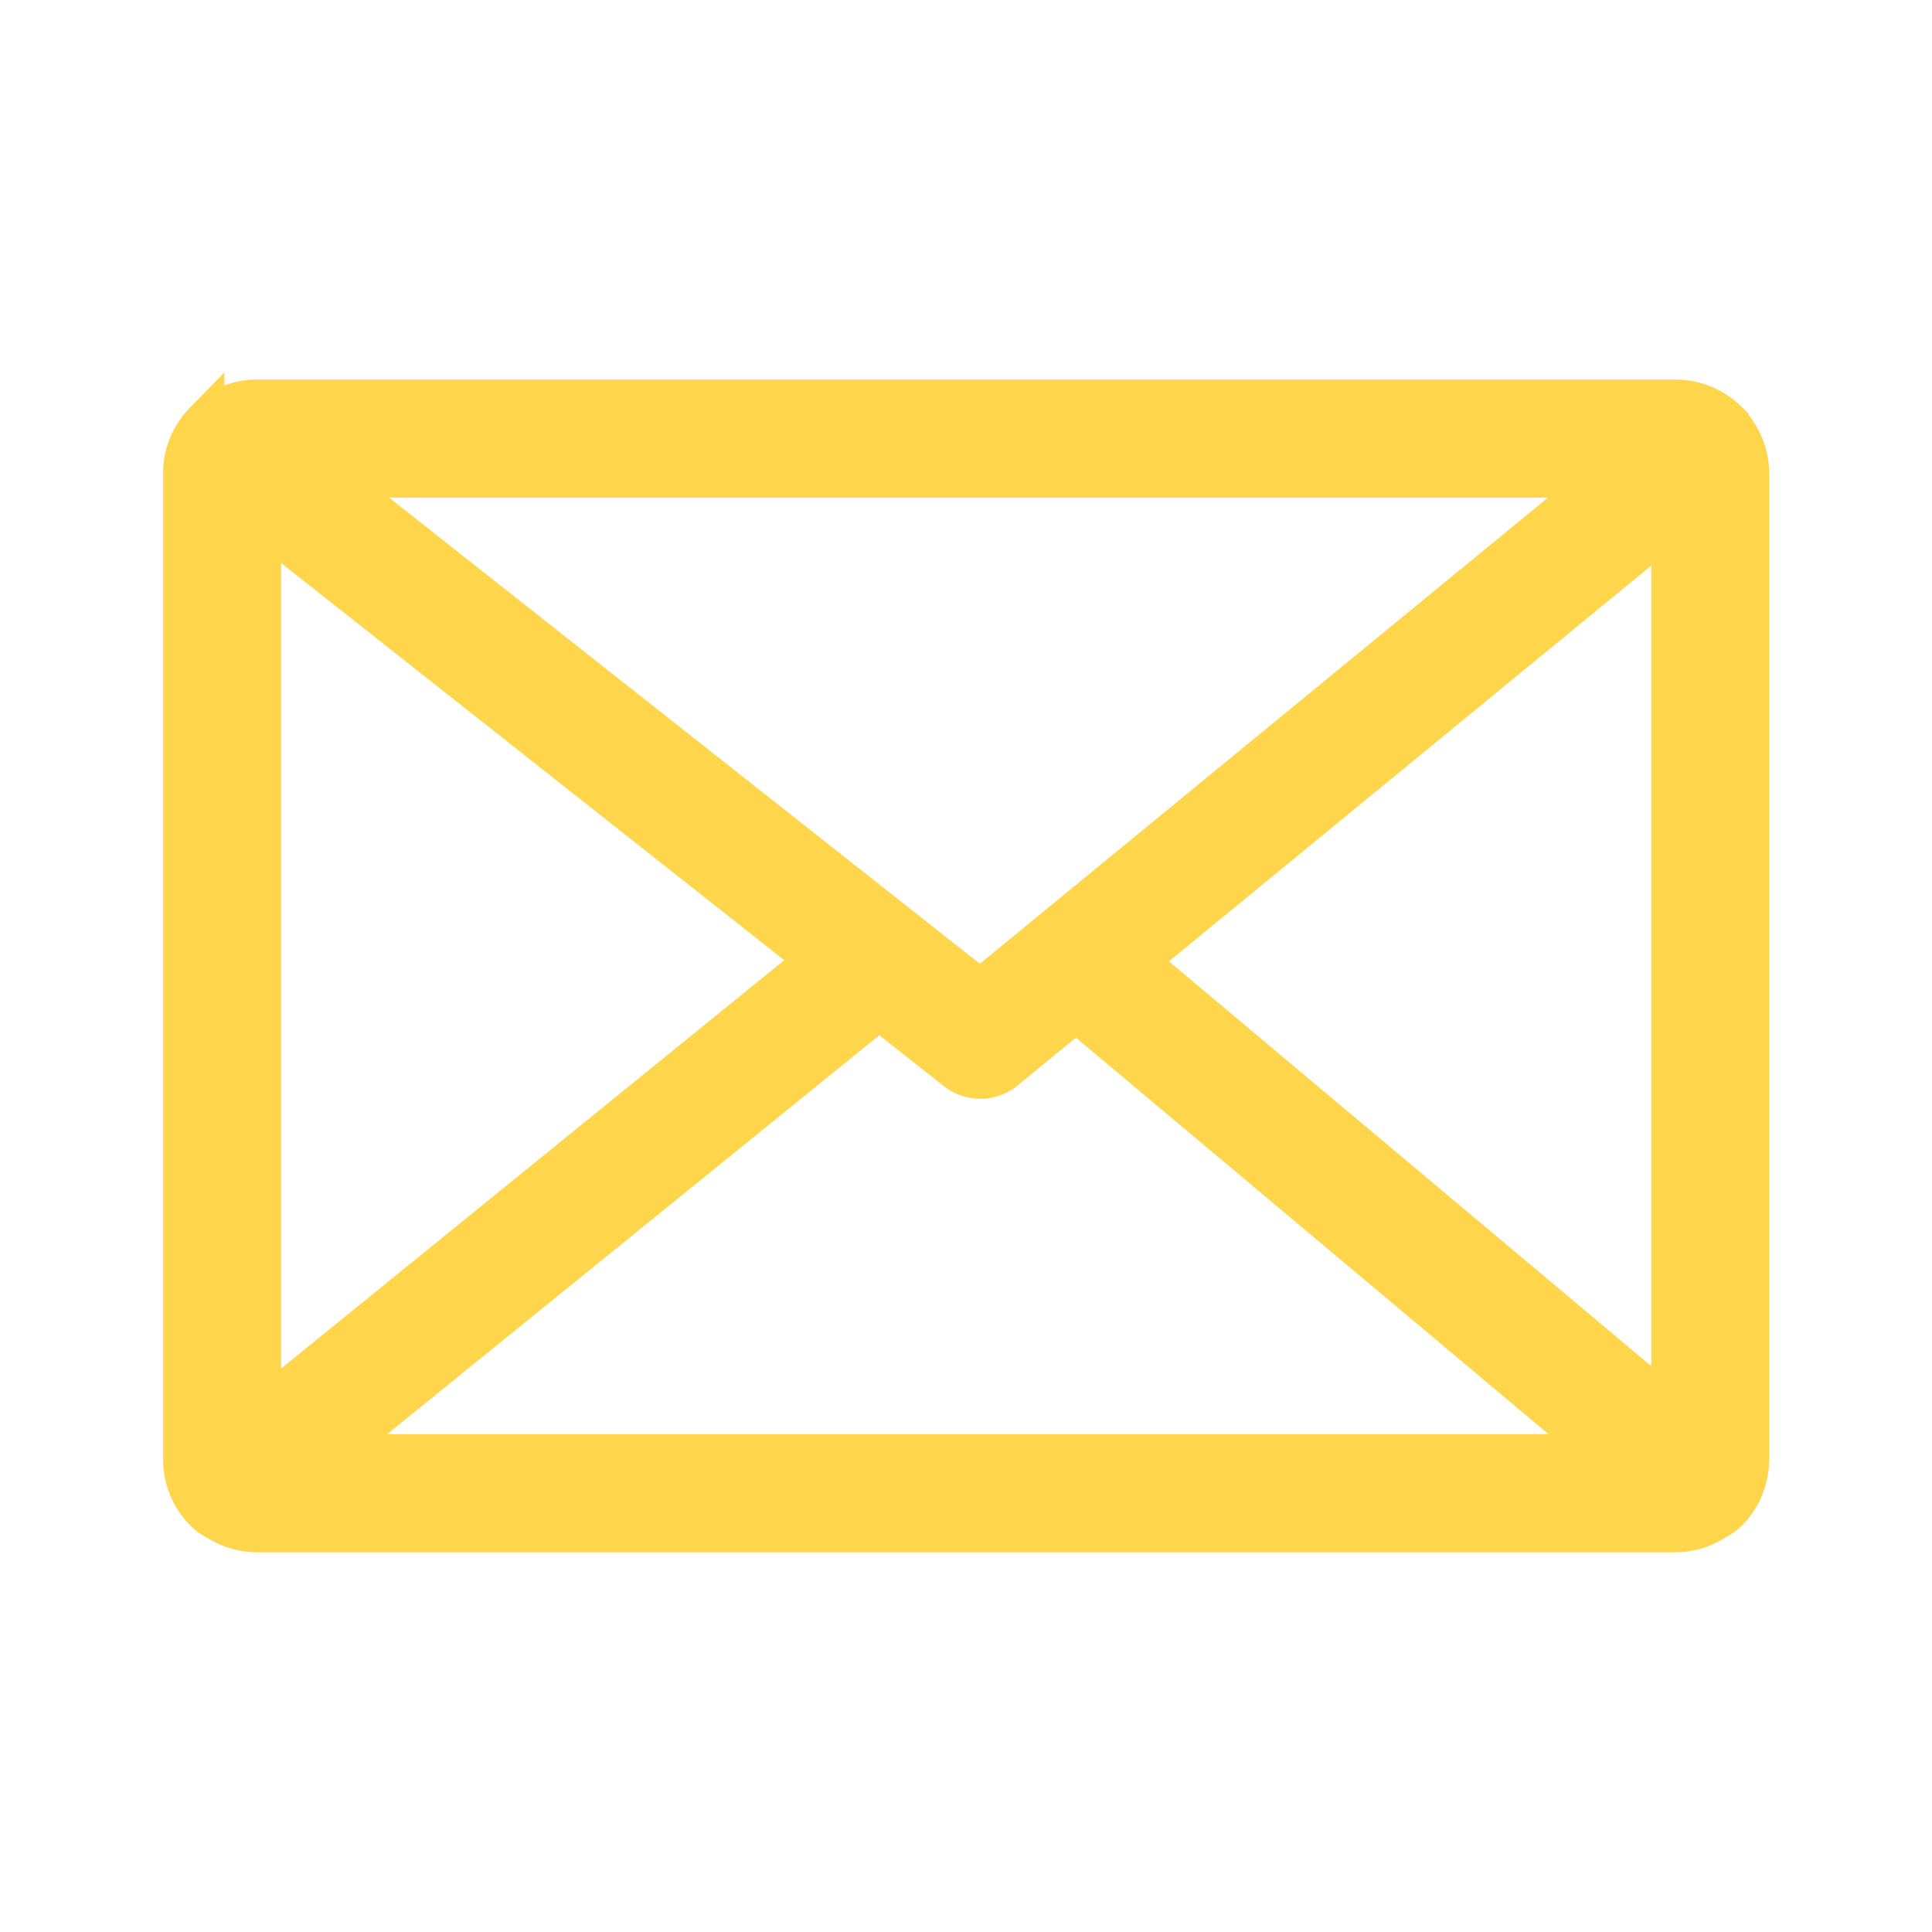 <svg xmlns="http://www.w3.org/2000/svg" width="24" height="24" viewBox="0 0 24 24"><defs><style>.a{fill:none;}.b{fill:#ffd54c;stroke:#ffd54c;stroke-width:0.5px;}</style></defs><g transform="translate(-694 -372)"><rect class="a" width="24" height="24" transform="translate(694 372)"/><path class="b" d="M138.464,155.739l0-.005h0c-.011-.011-.023-.022-.034-.031a.913.913,0,0,0-.622-.244H120.188a.913.913,0,0,0-.622.244q-.018.015-.034.031h0l0,0a.914.914,0,0,0-.261.641v12.247a.915.915,0,0,0,.266.647.482.482,0,0,0,.14.1.916.916,0,0,0,.516.158H137.8a.916.916,0,0,0,.516-.158.481.481,0,0,0,.14-.1.915.915,0,0,0,.266-.647V156.38A.915.915,0,0,0,138.464,155.739Zm-11.327,6.68-6.9,5.6V156.972Zm.779.615.957.755a.484.484,0,0,0,.607-.006l.882-.724,6.556,5.5H121.1Zm3.208-.6,6.633-5.442V168Zm5.8-6.009-2.666,2.187-5.088,4.175-8.063-6.362Z" transform="translate(577.005 221.506)"/></g></svg>